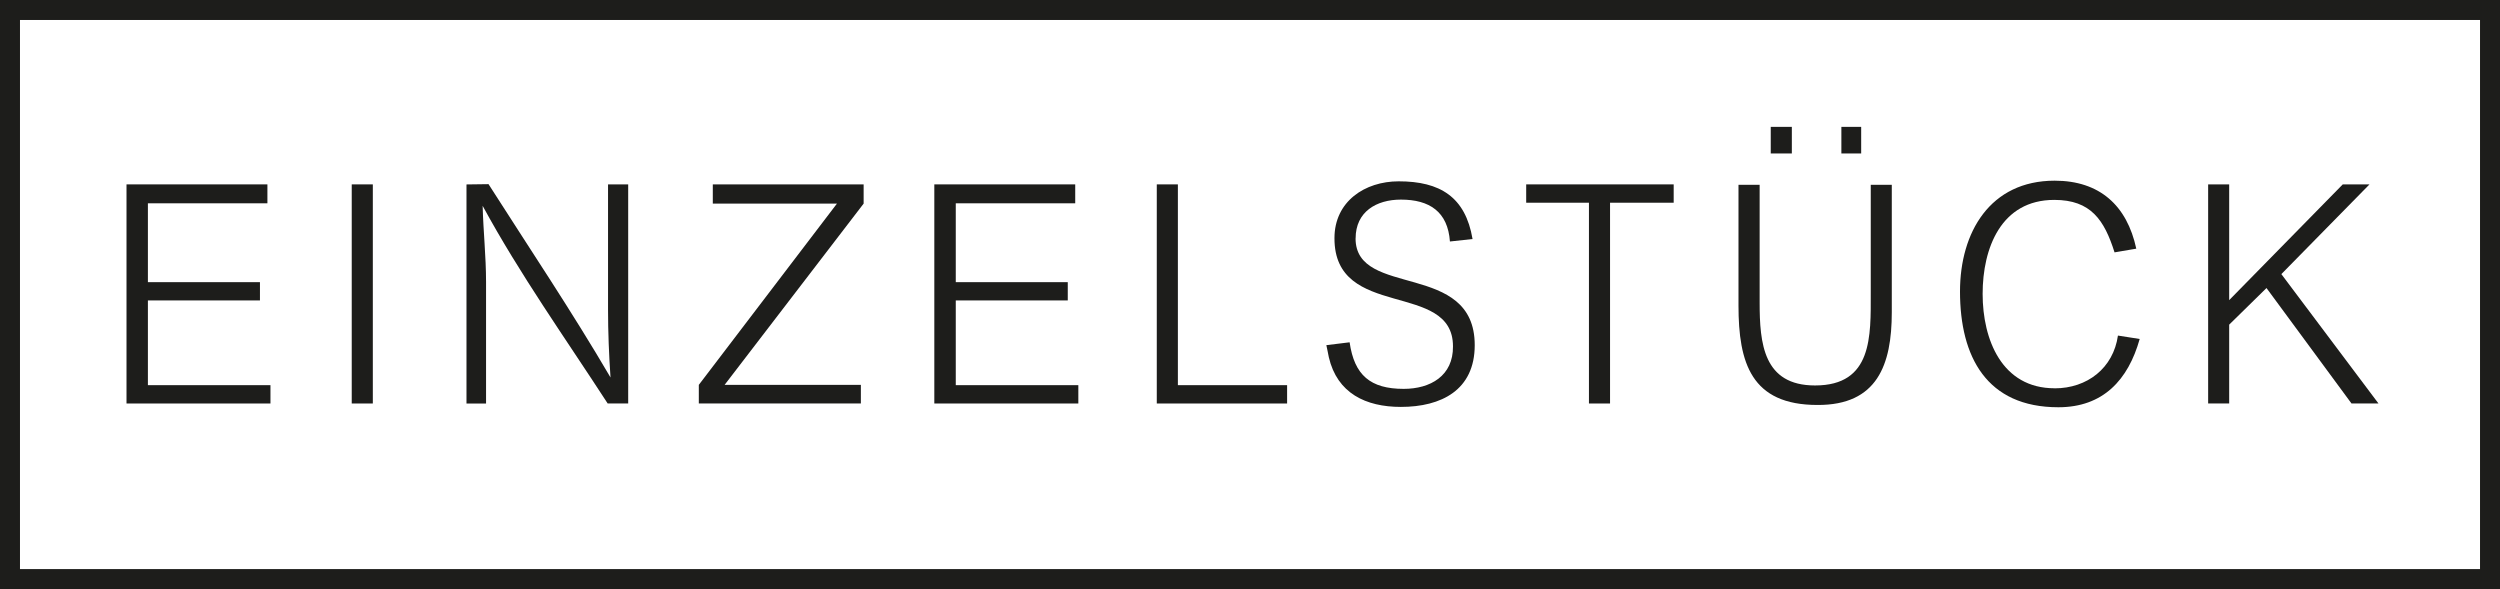 <?xml version="1.0" encoding="UTF-8"?> <svg xmlns="http://www.w3.org/2000/svg" id="Ebene_1" viewBox="0 0 425.47 100.25"><defs><style>.cls-1{fill:#1d1d1b;}</style></defs><g><polygon class="cls-1" points="25.17 51.13 44.24 51.13 44.24 48.02 25.17 48.02 25.17 34.6 45.51 34.6 45.51 31.38 21.53 31.38 21.53 68.67 46.03 68.67 46.03 65.55 25.17 65.55 25.17 51.13"></polygon><rect class="cls-1" x="59.86" y="31.38" width="3.59" height="37.29"></rect><path class="cls-1" d="M82.72,47.97c0-4.33-.47-8.61-.58-12.94,6.34,11.67,14.05,22.5,21.28,33.64h3.49V31.38h-3.43v21.29c0,3.86,.16,7.71,.42,11.57-6.55-11.2-13.79-21.97-20.76-32.9l-3.75,.05v37.29h3.33v-20.7Z"></path><polygon class="cls-1" points="146.51 65.5 123.32 65.5 146.98 34.65 146.98 31.38 121.31 31.38 121.31 34.65 142.44 34.65 118.93 65.5 118.93 68.67 146.51 68.67 146.51 65.5"></polygon><polygon class="cls-1" points="162.66 51.13 181.72 51.13 181.72 48.02 162.66 48.02 162.66 34.6 182.99 34.6 182.99 31.38 159.01 31.38 159.01 68.67 183.52 68.67 183.52 65.55 162.66 65.55 162.66 51.13"></polygon><polygon class="cls-1" points="200.46 31.38 196.87 31.38 196.87 68.67 219.05 68.67 219.05 65.55 200.46 65.55 200.46 31.38"></polygon><path class="cls-1" d="M230.71,40.57c0-4.54,3.54-6.6,7.71-6.6,4.86,0,7.98,2.06,8.34,7.13l3.85-.42c-1.21-7.18-5.55-9.82-12.57-9.82-5.76,0-10.93,3.43-10.93,9.66-.05,14.05,20.17,7.18,20.17,18.43,.05,5.02-3.85,7.23-8.39,7.23-5.66,0-8.4-2.32-9.2-7.92h-.05l-3.91,.48c.16,.68,.27,1.37,.42,2.06,1.43,6.13,6.29,8.45,12.26,8.45,6.87,0,12.57-2.86,12.57-10.51,0-14.42-20.28-7.92-20.28-18.17Z"></path><polygon class="cls-1" points="259.74 34.5 270.42 34.5 270.42 68.67 274.01 68.67 274.01 34.5 284.84 34.5 284.84 31.38 259.74 31.38 259.74 34.5"></polygon><path class="cls-1" d="M349.67,66.08c-8.98,0-12.25-8.29-12.25-16.06s3.12-16,12.2-16c6.23,0,8.51,3.43,10.25,8.93l3.7-.63c-1.58-7.34-6.23-11.57-13.89-11.57-10.98,0-16.11,8.77-16.11,18.86,0,11.14,4.55,19.7,16.74,19.7,7.61,0,11.88-4.64,13.84-11.62l-3.7-.58c-.79,5.54-5.23,8.98-10.77,8.98Z"></path><polygon class="cls-1" points="403.26 31.38 398.71 31.38 379.38 51.08 379.38 31.38 375.8 31.38 375.8 68.67 379.38 68.67 379.38 55.25 385.73 49.02 400.2 68.67 404.79 68.67 388.26 46.65 403.26 31.38"></polygon><path class="cls-1" d="M299.47,31.45v20.03c0,6.96,.63,14.12,9.43,14.12,9.8,0,9.48-8.38,9.48-15.76V31.45h3.58v21.71c0,8.91-2.47,15.81-12.65,15.76-11.28,0-13.44-7.17-13.44-16.92V31.45h3.59Zm5.48-9.86v4.53h-3.59v-4.53h3.59Zm11.8,0v4.53h-3.37v-4.53h3.37Z"></path></g><path class="cls-1" d="M425.47,100.25H0V0H425.47V100.25ZM3.4,96.85H422.07V3.4H3.4V96.85Z"></path></svg> 